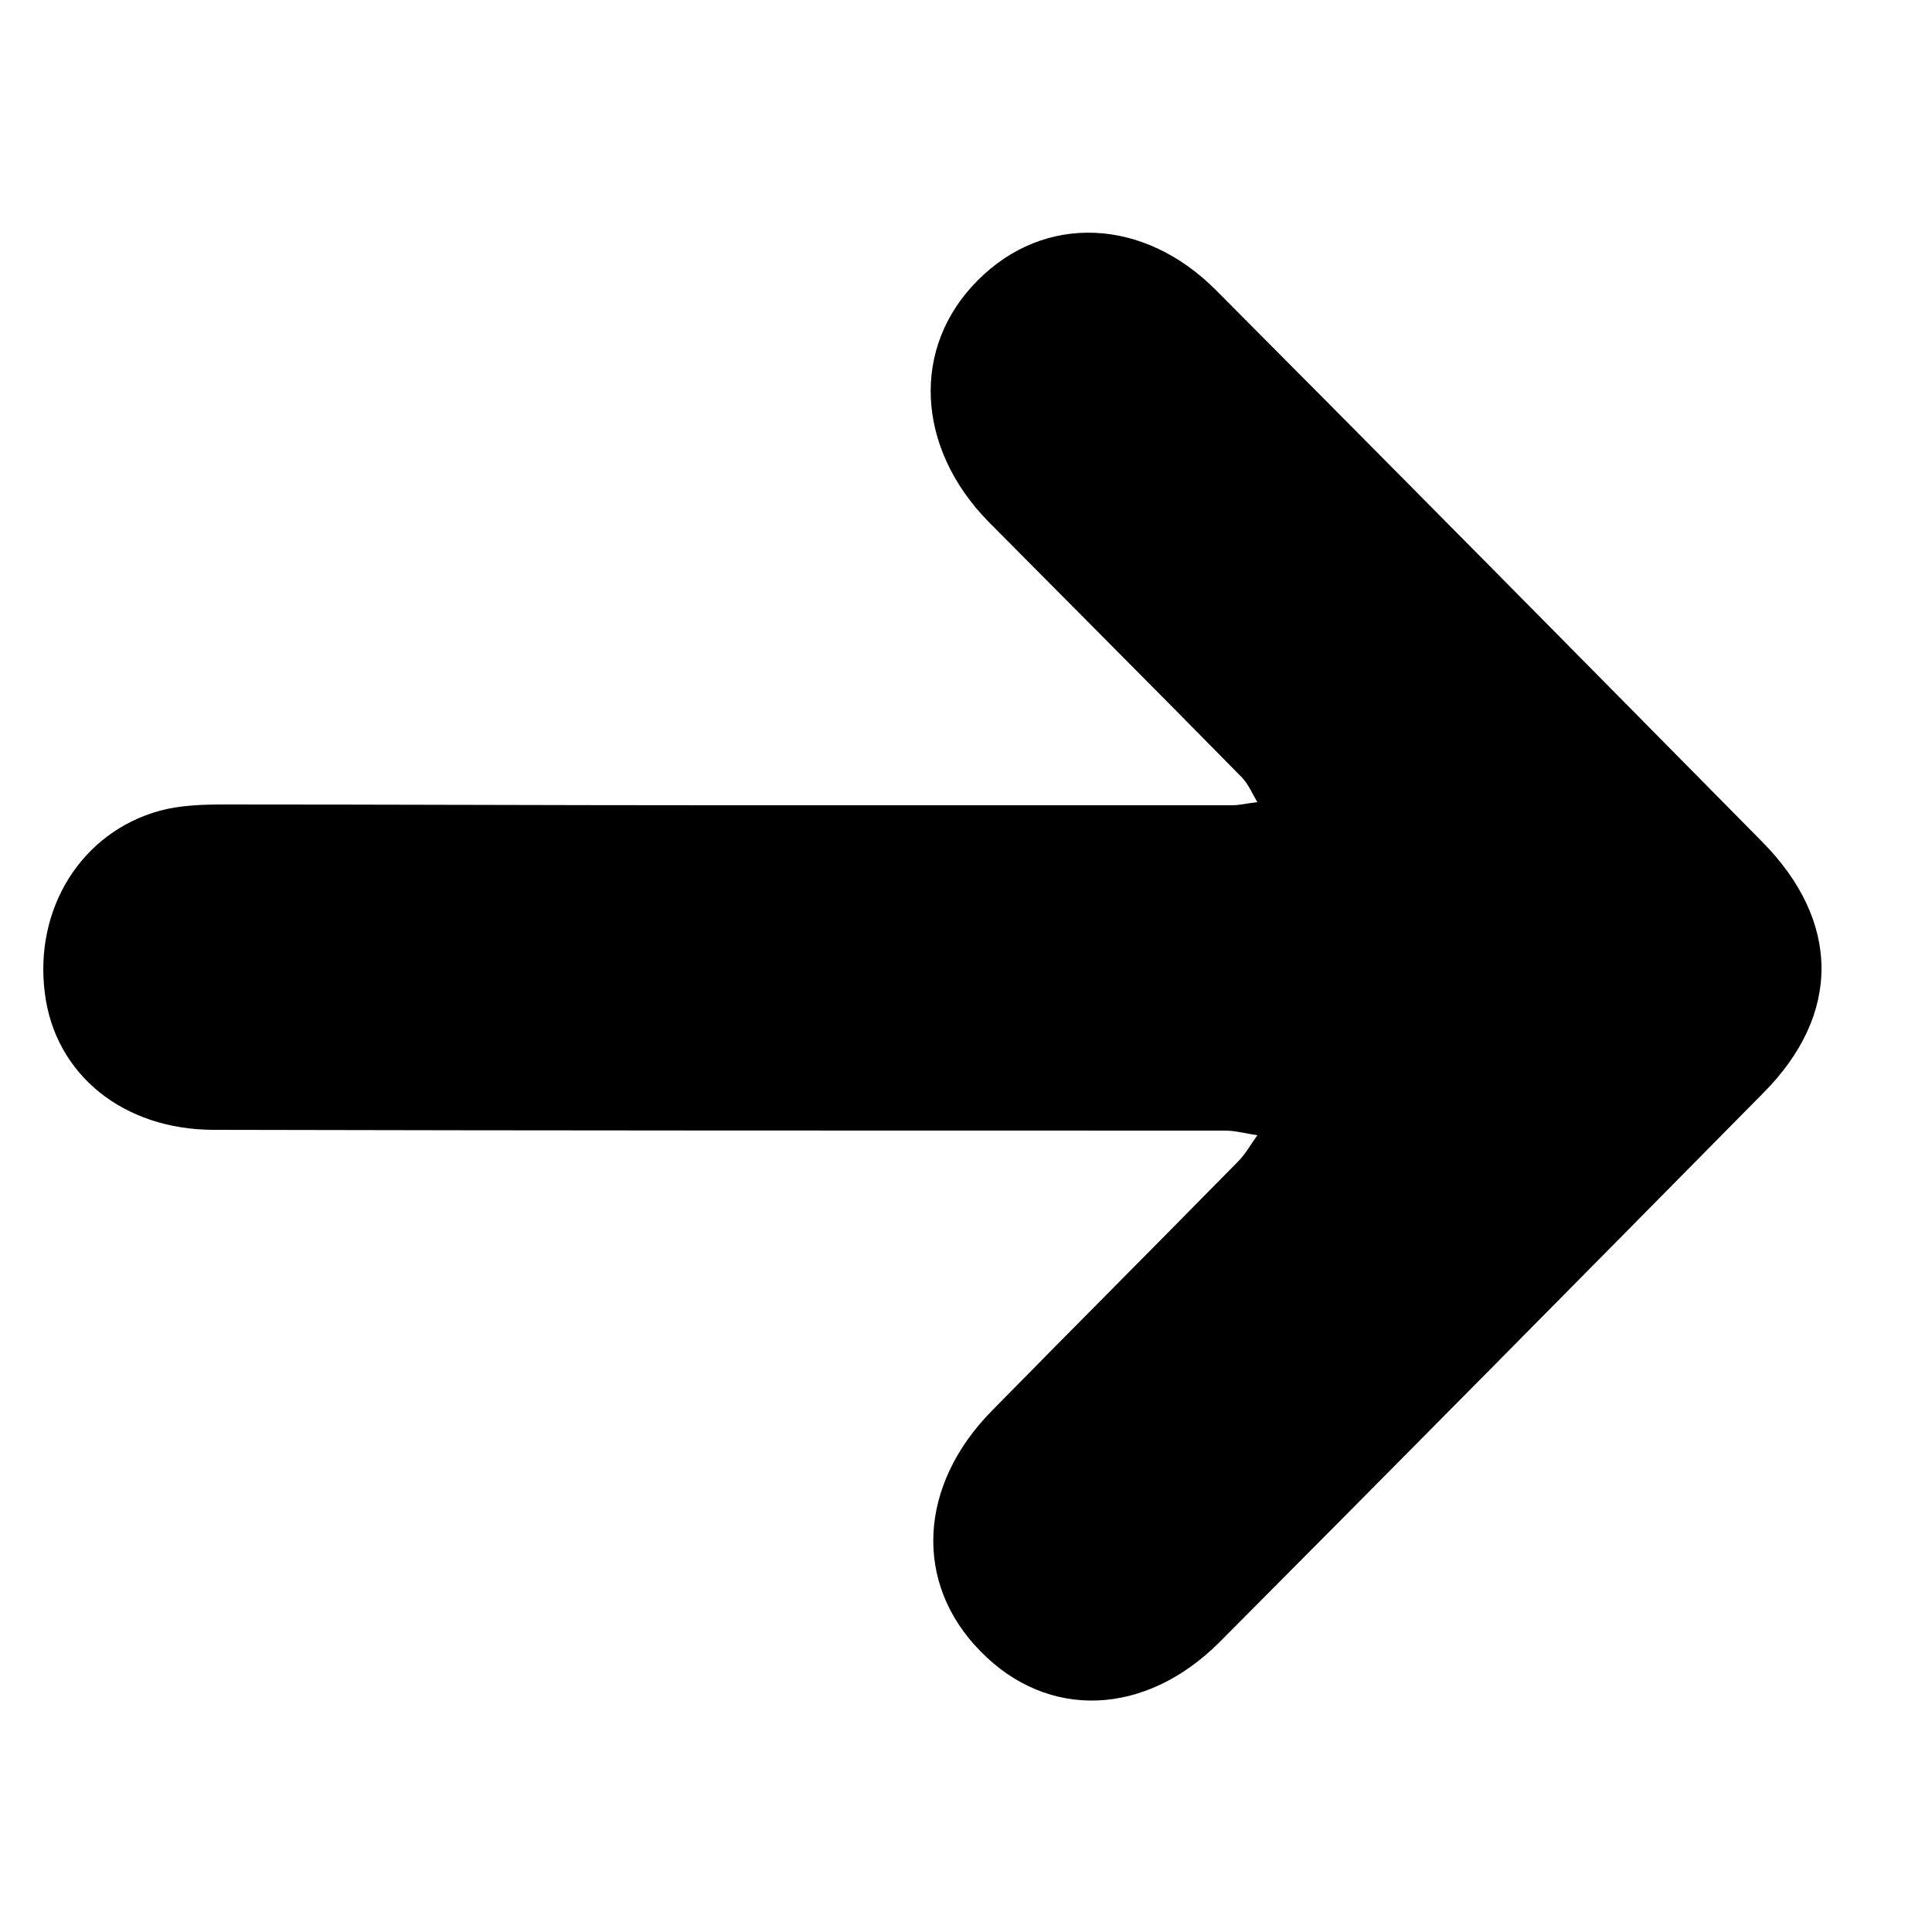 <?xml version="1.0" encoding="utf-8"?>
<!-- Generator: Adobe Illustrator 24.3.0, SVG Export Plug-In . SVG Version: 6.00 Build 0)  -->
<svg version="1.1" id="Слой_1" xmlns="http://www.w3.org/2000/svg" xmlns:xlink="http://www.w3.org/1999/xlink" x="0px" y="0px"
	 viewBox="0 0 25 25" style="enable-background:new 0 0 25 25;" xml:space="preserve">
<g>
	<g>
		<path d="M9.28,10.42c2.22,0,4.44,0,6.66,0c0.11,0,0.22-0.03,0.33-0.04c-0.06-0.1-0.11-0.22-0.19-0.31
			c-1.09-1.11-2.19-2.21-3.29-3.32c-0.94-0.96-1-2.26-0.14-3.12c0.86-0.87,2.15-0.82,3.09,0.13c2.36,2.37,4.71,4.75,7.06,7.13
			c1.02,1.03,1.03,2.24,0.01,3.26c-2.34,2.37-4.68,4.74-7.03,7.1c-0.96,0.96-2.22,1.01-3.09,0.12c-0.87-0.88-0.81-2.15,0.15-3.12
			c1.06-1.08,2.12-2.14,3.18-3.22c0.1-0.1,0.17-0.23,0.25-0.34c-0.14-0.02-0.28-0.06-0.42-0.06c-4.36,0-8.72,0-13.08-0.01
			c-1.18,0-2.06-0.72-2.19-1.77c-0.14-1.09,0.47-2.08,1.49-2.36c0.26-0.07,0.55-0.08,0.82-0.08C5.04,10.41,7.16,10.42,9.28,10.42z"
			/>
	</g>
</g>
</svg>
